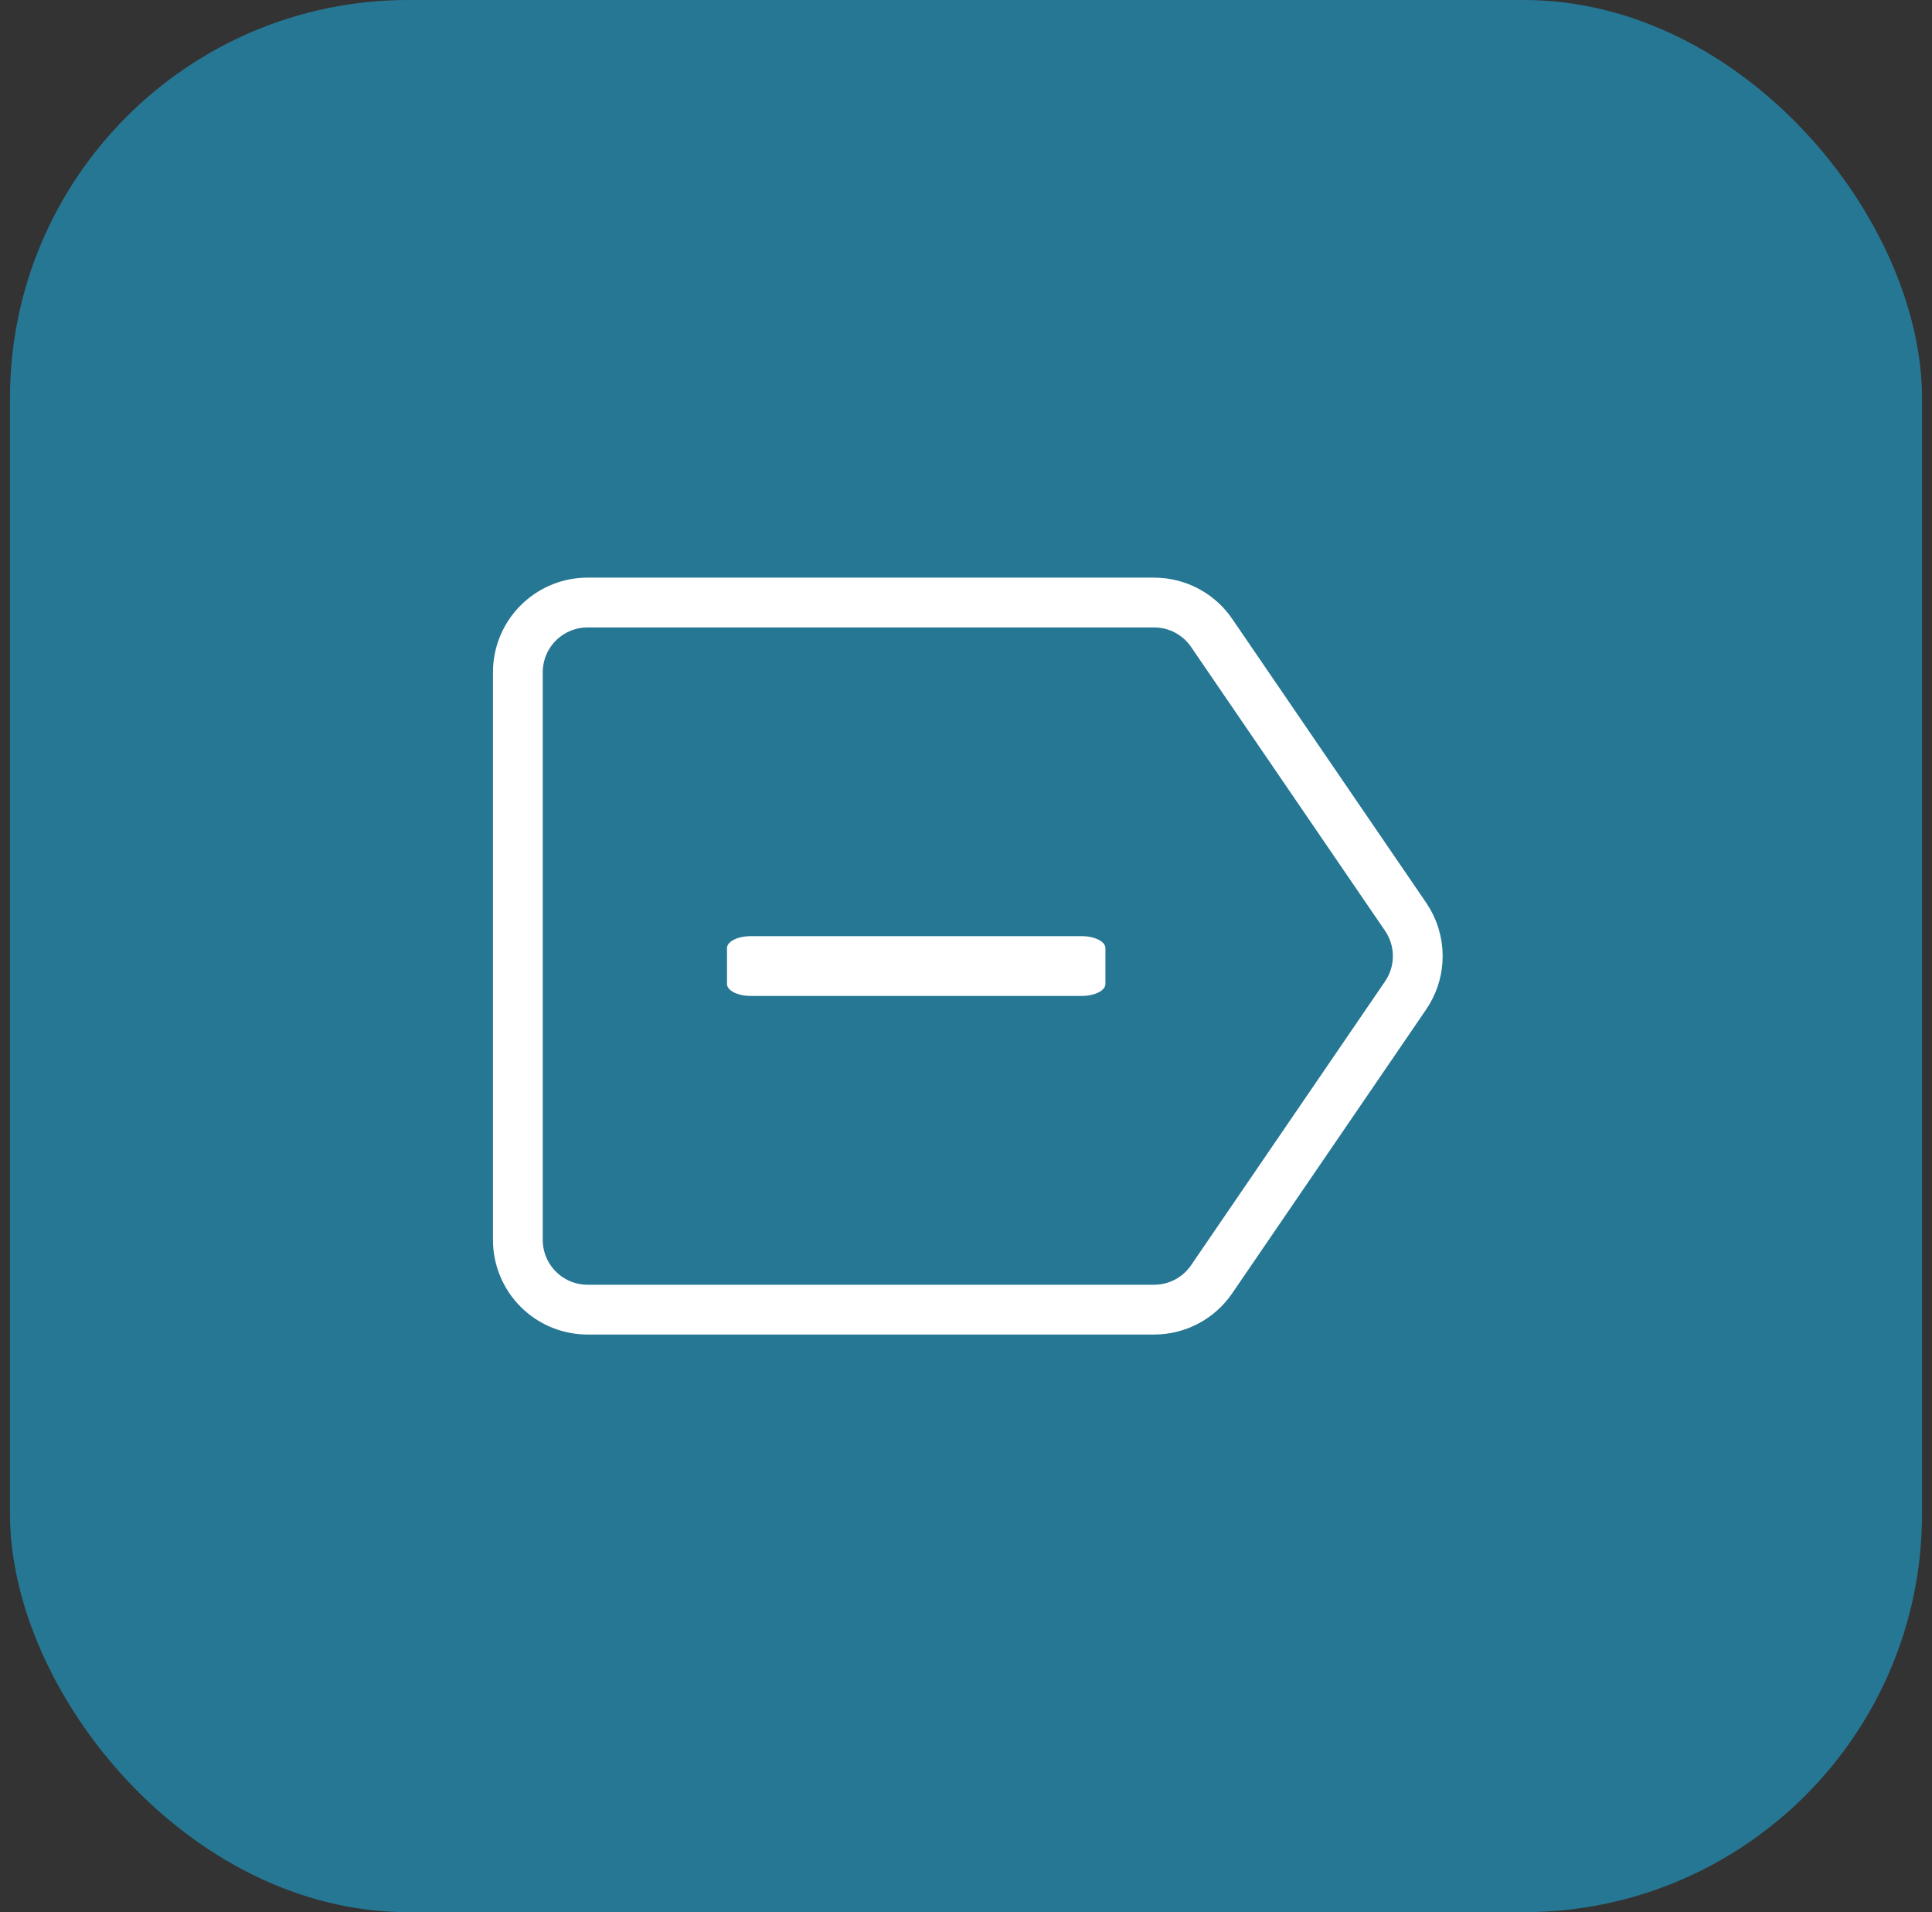 <svg xmlns="http://www.w3.org/2000/svg" width="97" height="96" viewBox="0 0 97 96" fill="none"><rect x="0" y="0" width="97" height="96" fill="#333333" stroke="none"/><rect x="0.5" width="96" height="96" rx="20" fill="#267794"></rect><path d="M37.688 47C37.373 47 37.071 47.063 36.848 47.176C36.625 47.288 36.5 47.441 36.5 47.6V49.4C36.5 49.731 37.032 50 37.688 50H54.312C54.627 50 54.929 49.937 55.152 49.824C55.375 49.712 55.5 49.559 55.5 49.4V47.6C55.5 47.441 55.375 47.288 55.152 47.176C54.929 47.063 54.627 47 54.312 47H37.688Z" fill="white"></path><path d="M29.5 30.25H57.947C58.516 30.25 59.076 30.39 59.579 30.655C60.019 30.888 60.405 31.212 60.709 31.604L60.834 31.776L70.572 46.026C70.969 46.608 71.182 47.296 71.182 48C71.182 48.616 71.019 49.22 70.712 49.751L70.572 49.974L60.834 64.224C60.513 64.693 60.084 65.078 59.581 65.344C59.079 65.61 58.519 65.749 57.95 65.75H29.5C28.63 65.75 27.793 65.426 27.151 64.845L27.025 64.725C26.369 64.068 26 63.178 26 62.25V33.75C26 32.88 26.324 32.043 26.905 31.401L27.025 31.275C27.641 30.66 28.461 30.297 29.326 30.254L29.5 30.25Z" stroke="white" stroke-width="2.5"></path></svg>